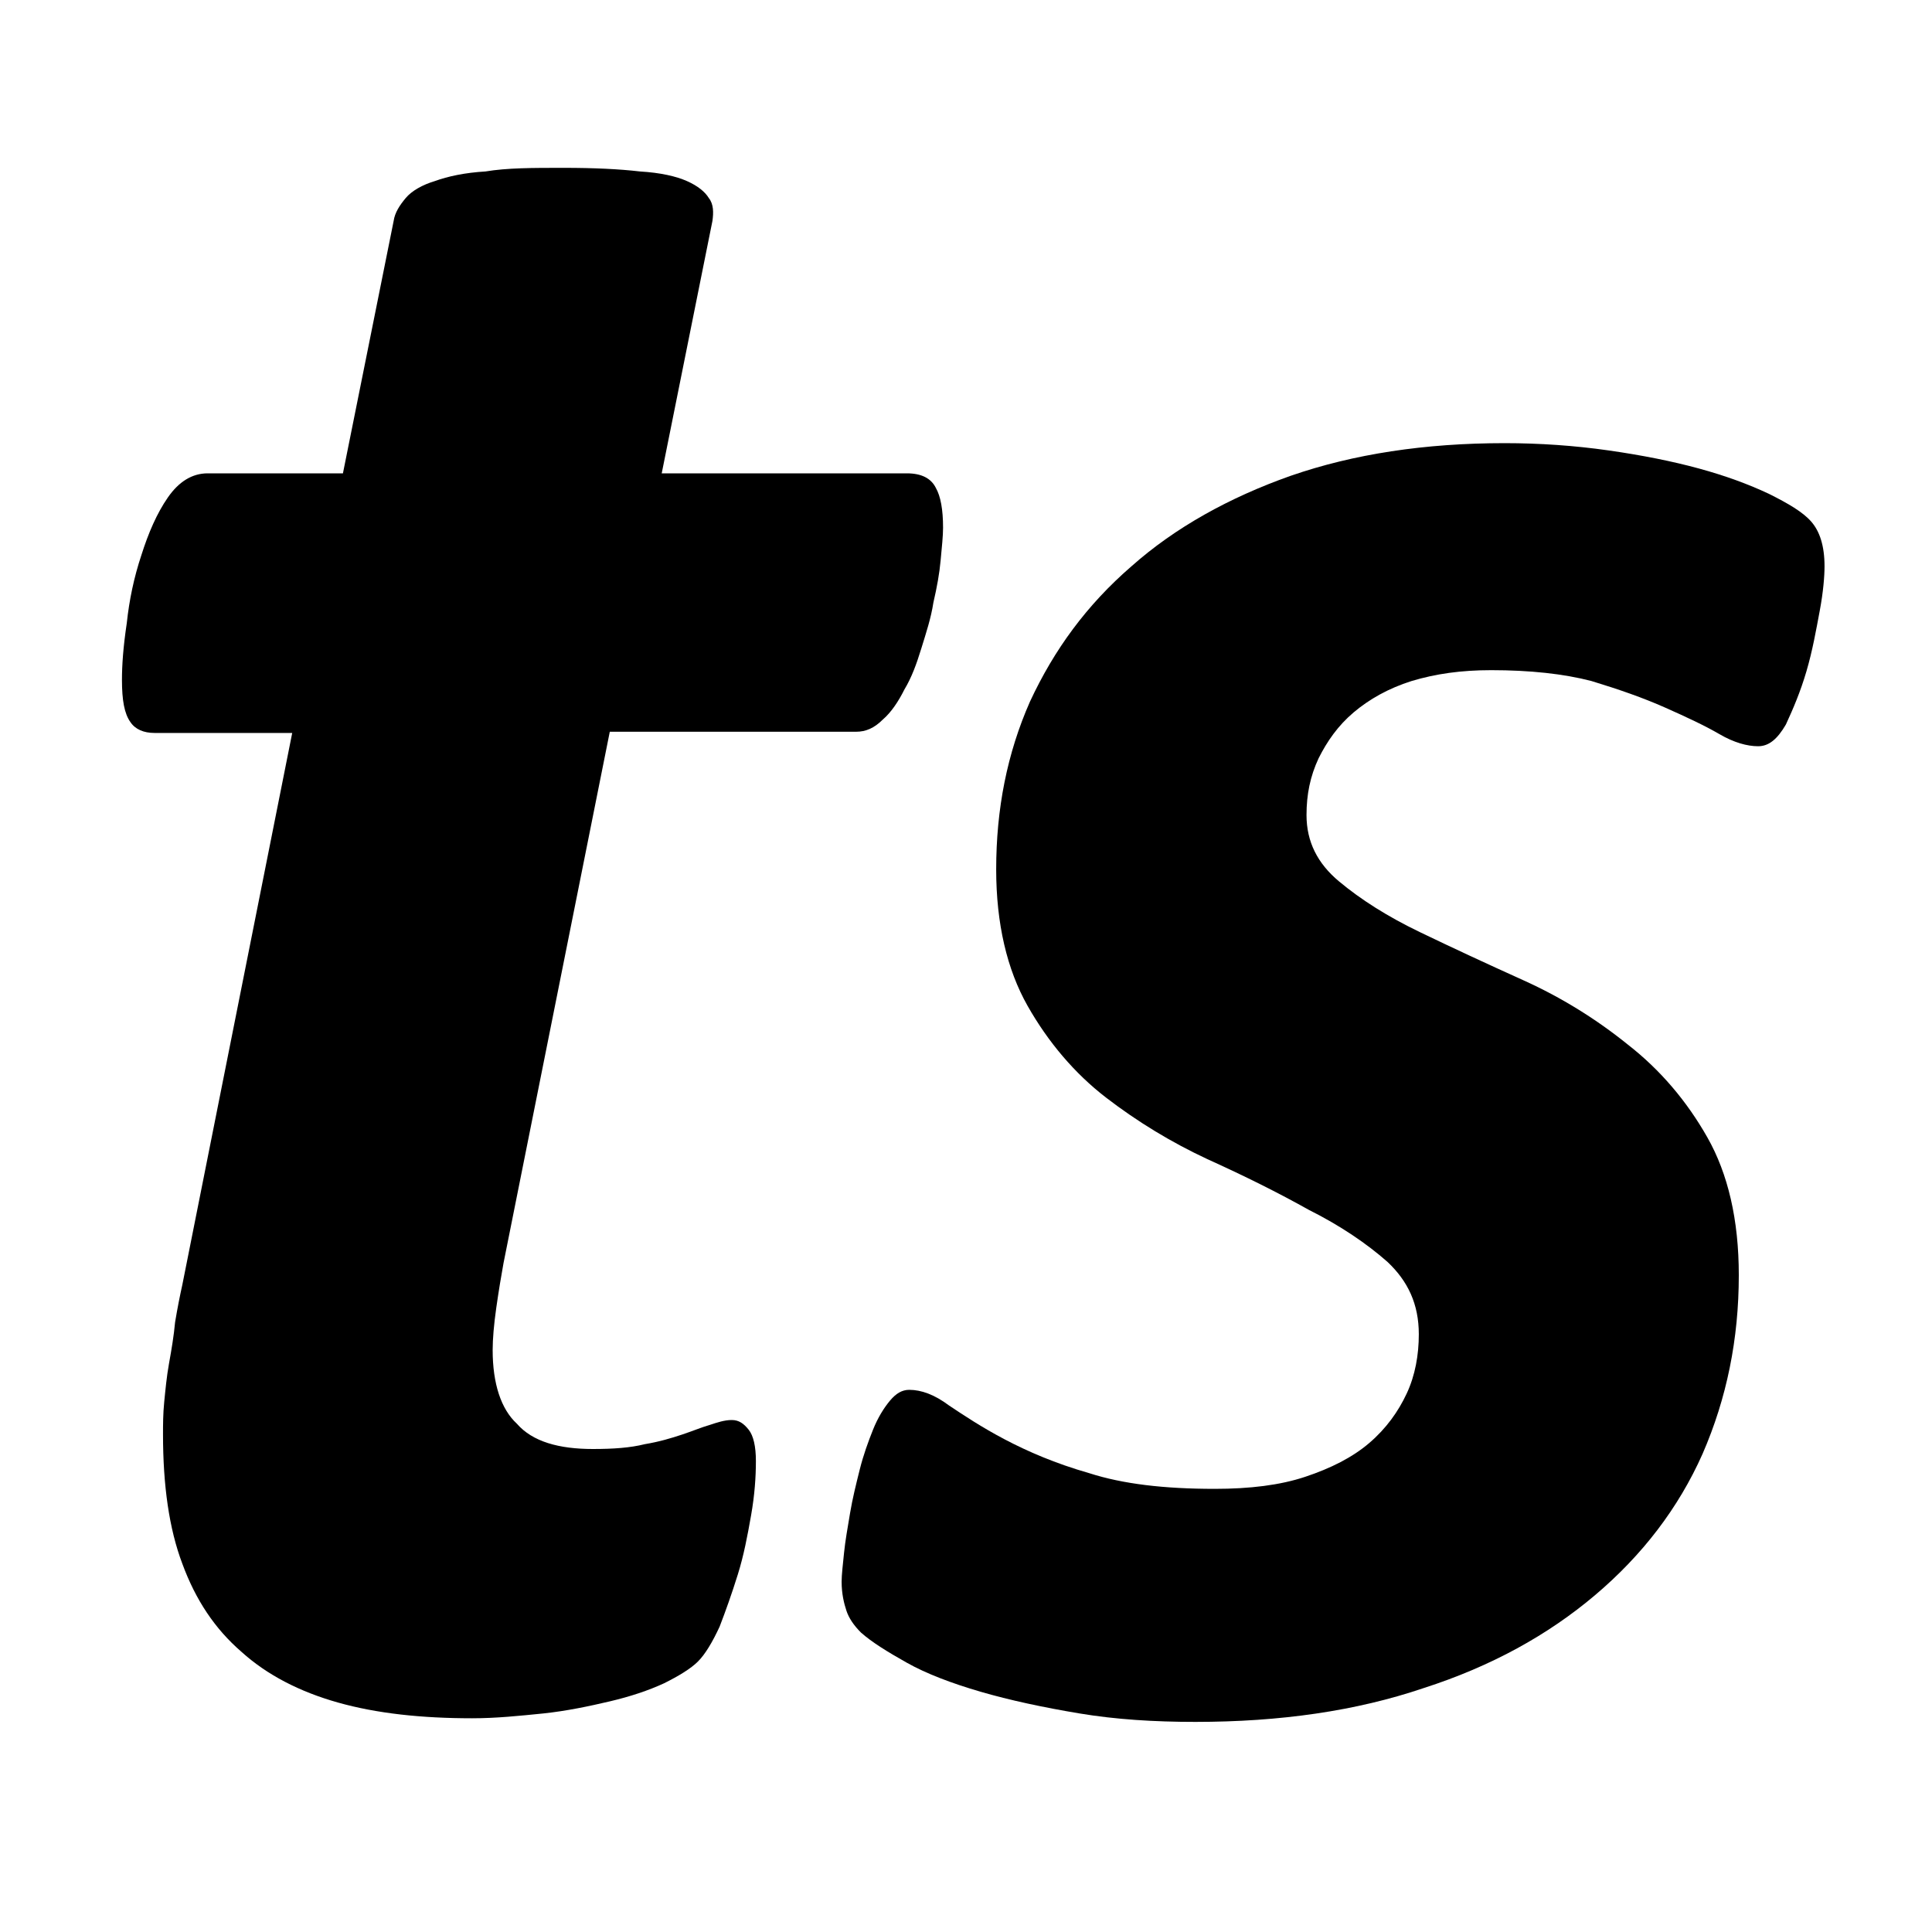 <?xml version="1.0" encoding="utf-8"?>
<!-- Generator: Adobe Illustrator 24.0.0, SVG Export Plug-In . SVG Version: 6.00 Build 0)  -->
<svg version="1.1" id="Layer_1" xmlns="http://www.w3.org/2000/svg" xmlns:xlink="http://www.w3.org/1999/xlink" x="0px" y="0px"
	 viewBox="0 0 16 16" style="enable-background:new 0 0 16 16;" xml:space="preserve">
<path d="M7.81,4.37c0,0.07-0.01,0.16-0.02,0.27C7.78,4.75,7.76,4.86,7.73,4.99c-0.02,0.13-0.06,0.25-0.1,0.38
	C7.59,5.5,7.55,5.61,7.49,5.71C7.44,5.81,7.38,5.9,7.31,5.96c-0.07,0.07-0.14,0.1-0.22,0.1H5.05l-0.88,4.4
	c-0.02,0.11-0.04,0.23-0.06,0.37c-0.02,0.14-0.03,0.26-0.03,0.35c0,0.28,0.07,0.49,0.2,0.61C4.41,11.94,4.63,12,4.91,12
	c0.17,0,0.31-0.01,0.43-0.04c0.12-0.02,0.22-0.05,0.31-0.08c0.09-0.03,0.16-0.06,0.23-0.08c0.06-0.02,0.12-0.04,0.18-0.04
	c0.06,0,0.1,0.03,0.14,0.08c0.04,0.05,0.06,0.14,0.06,0.26c0,0.13-0.01,0.28-0.04,0.45c-0.03,0.17-0.06,0.33-0.11,0.49
	c-0.05,0.16-0.1,0.3-0.15,0.43c-0.06,0.13-0.12,0.23-0.18,0.29c-0.06,0.06-0.16,0.12-0.28,0.18c-0.13,0.06-0.28,0.11-0.45,0.15
	c-0.17,0.04-0.36,0.08-0.55,0.1c-0.2,0.02-0.39,0.04-0.59,0.04c-0.42,0-0.79-0.04-1.11-0.13c-0.32-0.09-0.59-0.23-0.8-0.42
	c-0.22-0.19-0.38-0.43-0.49-0.73c-0.11-0.29-0.16-0.65-0.16-1.07c0-0.08,0-0.17,0.01-0.27c0.01-0.1,0.02-0.21,0.04-0.32
	c0.02-0.11,0.04-0.23,0.05-0.34c0.02-0.12,0.04-0.22,0.06-0.31l0.91-4.57H1.28c-0.09,0-0.16-0.03-0.2-0.09
	C1.03,5.91,1.01,5.8,1.01,5.63c0-0.12,0.01-0.27,0.04-0.47C1.07,4.97,1.11,4.78,1.17,4.6C1.23,4.41,1.3,4.25,1.39,4.12
	c0.09-0.13,0.2-0.2,0.33-0.2h1.12l0.42-2.09c0.01-0.07,0.05-0.13,0.1-0.19C3.41,1.58,3.5,1.53,3.6,1.5
	c0.11-0.04,0.25-0.07,0.42-0.08C4.2,1.39,4.41,1.39,4.67,1.39c0.25,0,0.46,0.01,0.63,0.03C5.47,1.43,5.6,1.46,5.69,1.5
	c0.09,0.04,0.15,0.09,0.18,0.14C5.91,1.69,5.91,1.76,5.9,1.83L5.48,3.92h2.03c0.12,0,0.2,0.04,0.24,0.12
	C7.79,4.11,7.81,4.22,7.81,4.37z"/>
<path d="M15.11,4.69c0,0.08-0.01,0.21-0.04,0.37s-0.06,0.33-0.11,0.5c-0.05,0.17-0.11,0.31-0.17,0.44
	c-0.07,0.12-0.14,0.18-0.23,0.18c-0.09,0-0.2-0.03-0.32-0.1c-0.12-0.07-0.27-0.14-0.45-0.22c-0.18-0.08-0.38-0.15-0.61-0.22
	c-0.23-0.06-0.51-0.09-0.83-0.09c-0.25,0-0.46,0.03-0.66,0.09c-0.19,0.06-0.35,0.15-0.48,0.26c-0.13,0.11-0.22,0.24-0.29,0.38
	c-0.07,0.15-0.1,0.3-0.1,0.47c0,0.22,0.09,0.4,0.27,0.55c0.18,0.15,0.4,0.29,0.67,0.42c0.27,0.13,0.55,0.26,0.86,0.4
	c0.31,0.14,0.6,0.32,0.86,0.53c0.27,0.21,0.49,0.47,0.66,0.77c0.17,0.3,0.26,0.68,0.26,1.14c0,0.53-0.1,1.02-0.3,1.48
	c-0.2,0.45-0.5,0.84-0.89,1.17c-0.39,0.33-0.86,0.59-1.42,0.77c-0.56,0.19-1.19,0.28-1.89,0.28c-0.34,0-0.66-0.02-0.96-0.07
	c-0.3-0.05-0.58-0.11-0.82-0.18c-0.24-0.07-0.45-0.15-0.61-0.24s-0.29-0.17-0.38-0.25c-0.06-0.06-0.1-0.12-0.12-0.18
	c-0.02-0.06-0.04-0.14-0.04-0.24c0-0.06,0.01-0.14,0.02-0.24c0.01-0.1,0.03-0.21,0.05-0.33c0.02-0.12,0.05-0.24,0.08-0.36
	c0.03-0.12,0.07-0.23,0.11-0.33c0.04-0.1,0.09-0.18,0.14-0.24c0.05-0.06,0.1-0.09,0.16-0.09c0.1,0,0.21,0.04,0.33,0.13
	c0.12,0.08,0.27,0.18,0.46,0.28c0.19,0.1,0.42,0.2,0.7,0.28c0.28,0.09,0.62,0.13,1.04,0.13c0.29,0,0.54-0.03,0.75-0.1
	c0.21-0.07,0.39-0.16,0.53-0.28c0.14-0.12,0.24-0.26,0.31-0.41c0.07-0.15,0.1-0.32,0.1-0.49c0-0.25-0.09-0.44-0.26-0.6
	c-0.17-0.15-0.39-0.3-0.65-0.43C10.59,9.88,10.31,9.74,10,9.6C9.7,9.46,9.42,9.29,9.16,9.09C8.9,8.89,8.68,8.63,8.51,8.33
	S8.25,7.65,8.25,7.2c0-0.5,0.09-0.96,0.28-1.39C8.73,5.38,9,5.01,9.37,4.69c0.36-0.32,0.81-0.57,1.32-0.75
	c0.52-0.18,1.11-0.27,1.77-0.27c0.29,0,0.58,0.02,0.86,0.06c0.28,0.04,0.53,0.09,0.75,0.15c0.22,0.06,0.41,0.13,0.58,0.21
	c0.16,0.08,0.28,0.15,0.35,0.23C15.07,4.4,15.11,4.52,15.11,4.69z"/>
</svg>
